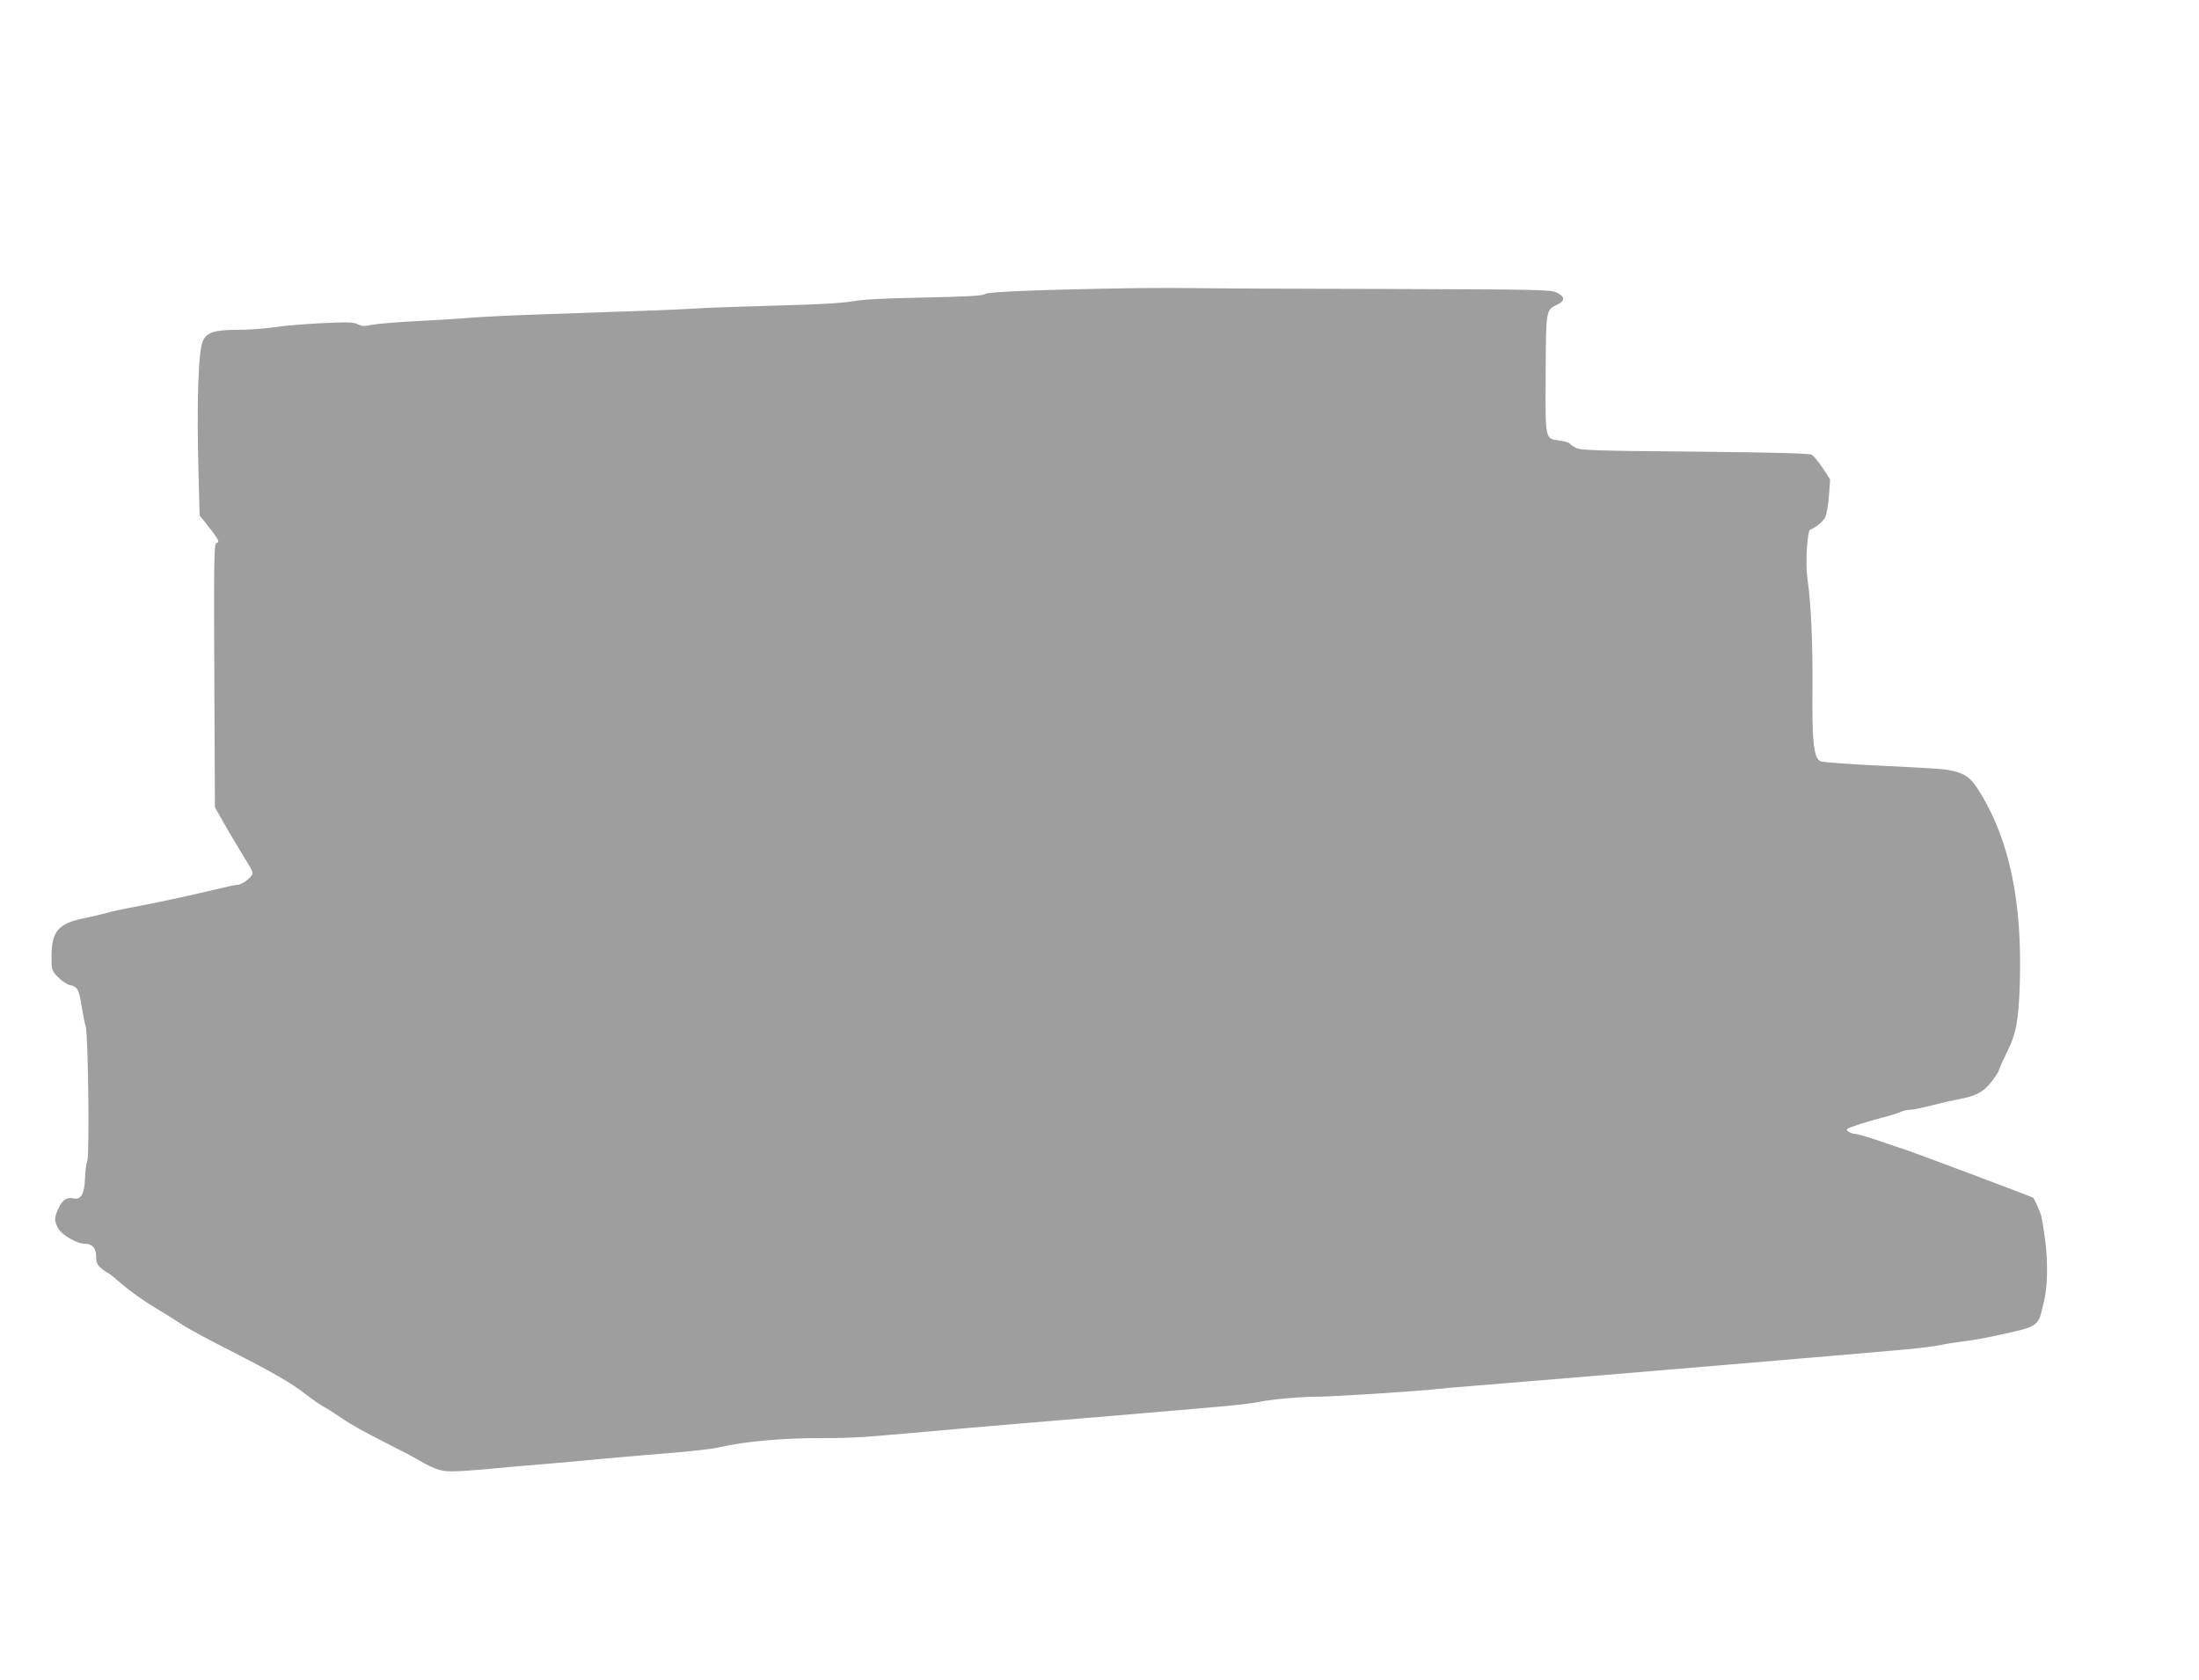 <?xml version="1.0" standalone="no"?>
<!DOCTYPE svg PUBLIC "-//W3C//DTD SVG 20010904//EN"
 "http://www.w3.org/TR/2001/REC-SVG-20010904/DTD/svg10.dtd">
<svg version="1.0" xmlns="http://www.w3.org/2000/svg"
 width="1280pt" height="978pt" viewBox="0 0 1280 978"
 preserveAspectRatio="xMidYMid meet">
<g transform="translate(0,978) scale(0.1,-0.1)"
fill="#9e9e9e" stroke="none">
<path d="M6630 8103 c-547 -8 -880 -21 -896 -34 -13 -11 -90 -15 -353 -21
-233 -4 -361 -11 -419 -22 -56 -10 -204 -19 -455 -25 -205 -6 -412 -13 -462
-17 -94 -6 -296 -14 -870 -33 -187 -6 -392 -16 -455 -22 -63 -5 -203 -14 -310
-19 -107 -6 -218 -15 -246 -21 -41 -9 -56 -9 -80 3 -24 13 -59 14 -209 7 -99
-5 -225 -15 -279 -24 -55 -8 -151 -15 -215 -15 -132 0 -176 -14 -200 -64 -27
-58 -37 -365 -25 -789 l6 -228 32 -39 c82 -105 88 -114 65 -122 -13 -4 -15
-97 -11 -891 l3 -647 85 -148 c48 -81 97 -163 110 -183 13 -19 24 -42 24 -52
0 -20 -60 -67 -86 -67 -10 0 -63 -11 -119 -25 -98 -24 -331 -75 -430 -94 -135
-25 -174 -34 -225 -48 -30 -8 -86 -21 -125 -29 -146 -30 -185 -77 -185 -220 0
-82 0 -83 38 -122 21 -22 52 -43 69 -46 45 -10 53 -25 68 -123 8 -49 18 -101
24 -118 14 -45 23 -749 9 -783 -6 -15 -12 -60 -13 -100 -4 -92 -23 -127 -67
-118 -41 8 -62 -6 -87 -57 -25 -52 -26 -69 -5 -113 19 -40 110 -94 159 -94 43
0 65 -27 65 -77 0 -34 6 -46 31 -67 17 -14 34 -26 38 -26 4 0 41 -30 82 -66
41 -36 122 -94 182 -130 59 -35 133 -82 165 -103 31 -22 158 -90 282 -153 248
-126 355 -188 445 -258 33 -26 83 -60 110 -75 28 -16 77 -48 110 -71 33 -23
132 -78 220 -122 88 -44 187 -96 220 -116 33 -20 83 -44 112 -52 51 -15 108
-12 458 21 28 2 109 9 180 15 72 6 225 20 340 31 116 10 296 26 400 34 105 9
217 22 250 30 152 35 375 55 610 54 83 -1 209 4 280 10 72 6 157 13 190 16 33
3 110 10 170 15 115 11 228 20 530 46 334 28 712 59 995 84 216 18 315 29 365
39 77 16 247 31 350 31 84 0 585 32 695 45 25 3 128 12 230 20 487 39 2291
191 2494 210 86 8 178 20 204 26 26 6 79 14 117 19 72 9 149 23 220 39 22 5
74 17 115 26 85 19 116 42 129 94 5 20 14 54 19 76 20 81 23 218 8 345 -9 69
-20 139 -25 155 -7 24 -37 91 -46 103 -4 4 -707 269 -760 285 -28 9 -97 32
-154 52 -58 19 -114 35 -125 35 -12 0 -29 7 -38 14 -16 12 -11 16 45 35 34 12
104 32 155 46 51 13 101 29 111 35 11 5 33 10 49 10 16 0 74 12 128 26 54 14
121 29 148 34 103 19 144 39 190 93 24 29 47 63 51 77 4 14 25 60 46 103 55
108 70 190 76 408 14 463 -58 815 -223 1092 -54 90 -80 114 -143 133 -63 18
-62 18 -466 38 -165 8 -312 19 -326 24 -41 16 -52 105 -49 421 2 269 -8 498
-30 649 -12 85 0 273 17 279 30 10 74 47 87 71 8 15 18 72 22 125 l7 96 -43
66 c-24 36 -52 71 -64 78 -15 8 -205 13 -681 18 -587 5 -664 8 -692 22 -17 9
-34 21 -37 26 -3 5 -28 12 -55 16 -89 12 -86 -2 -84 387 2 377 1 373 68 405
46 22 45 46 -2 69 -36 18 -84 19 -1003 22 -531 1 -1030 3 -1110 5 -80 1 -224
1 -320 0z"/>
</g>
</svg>
